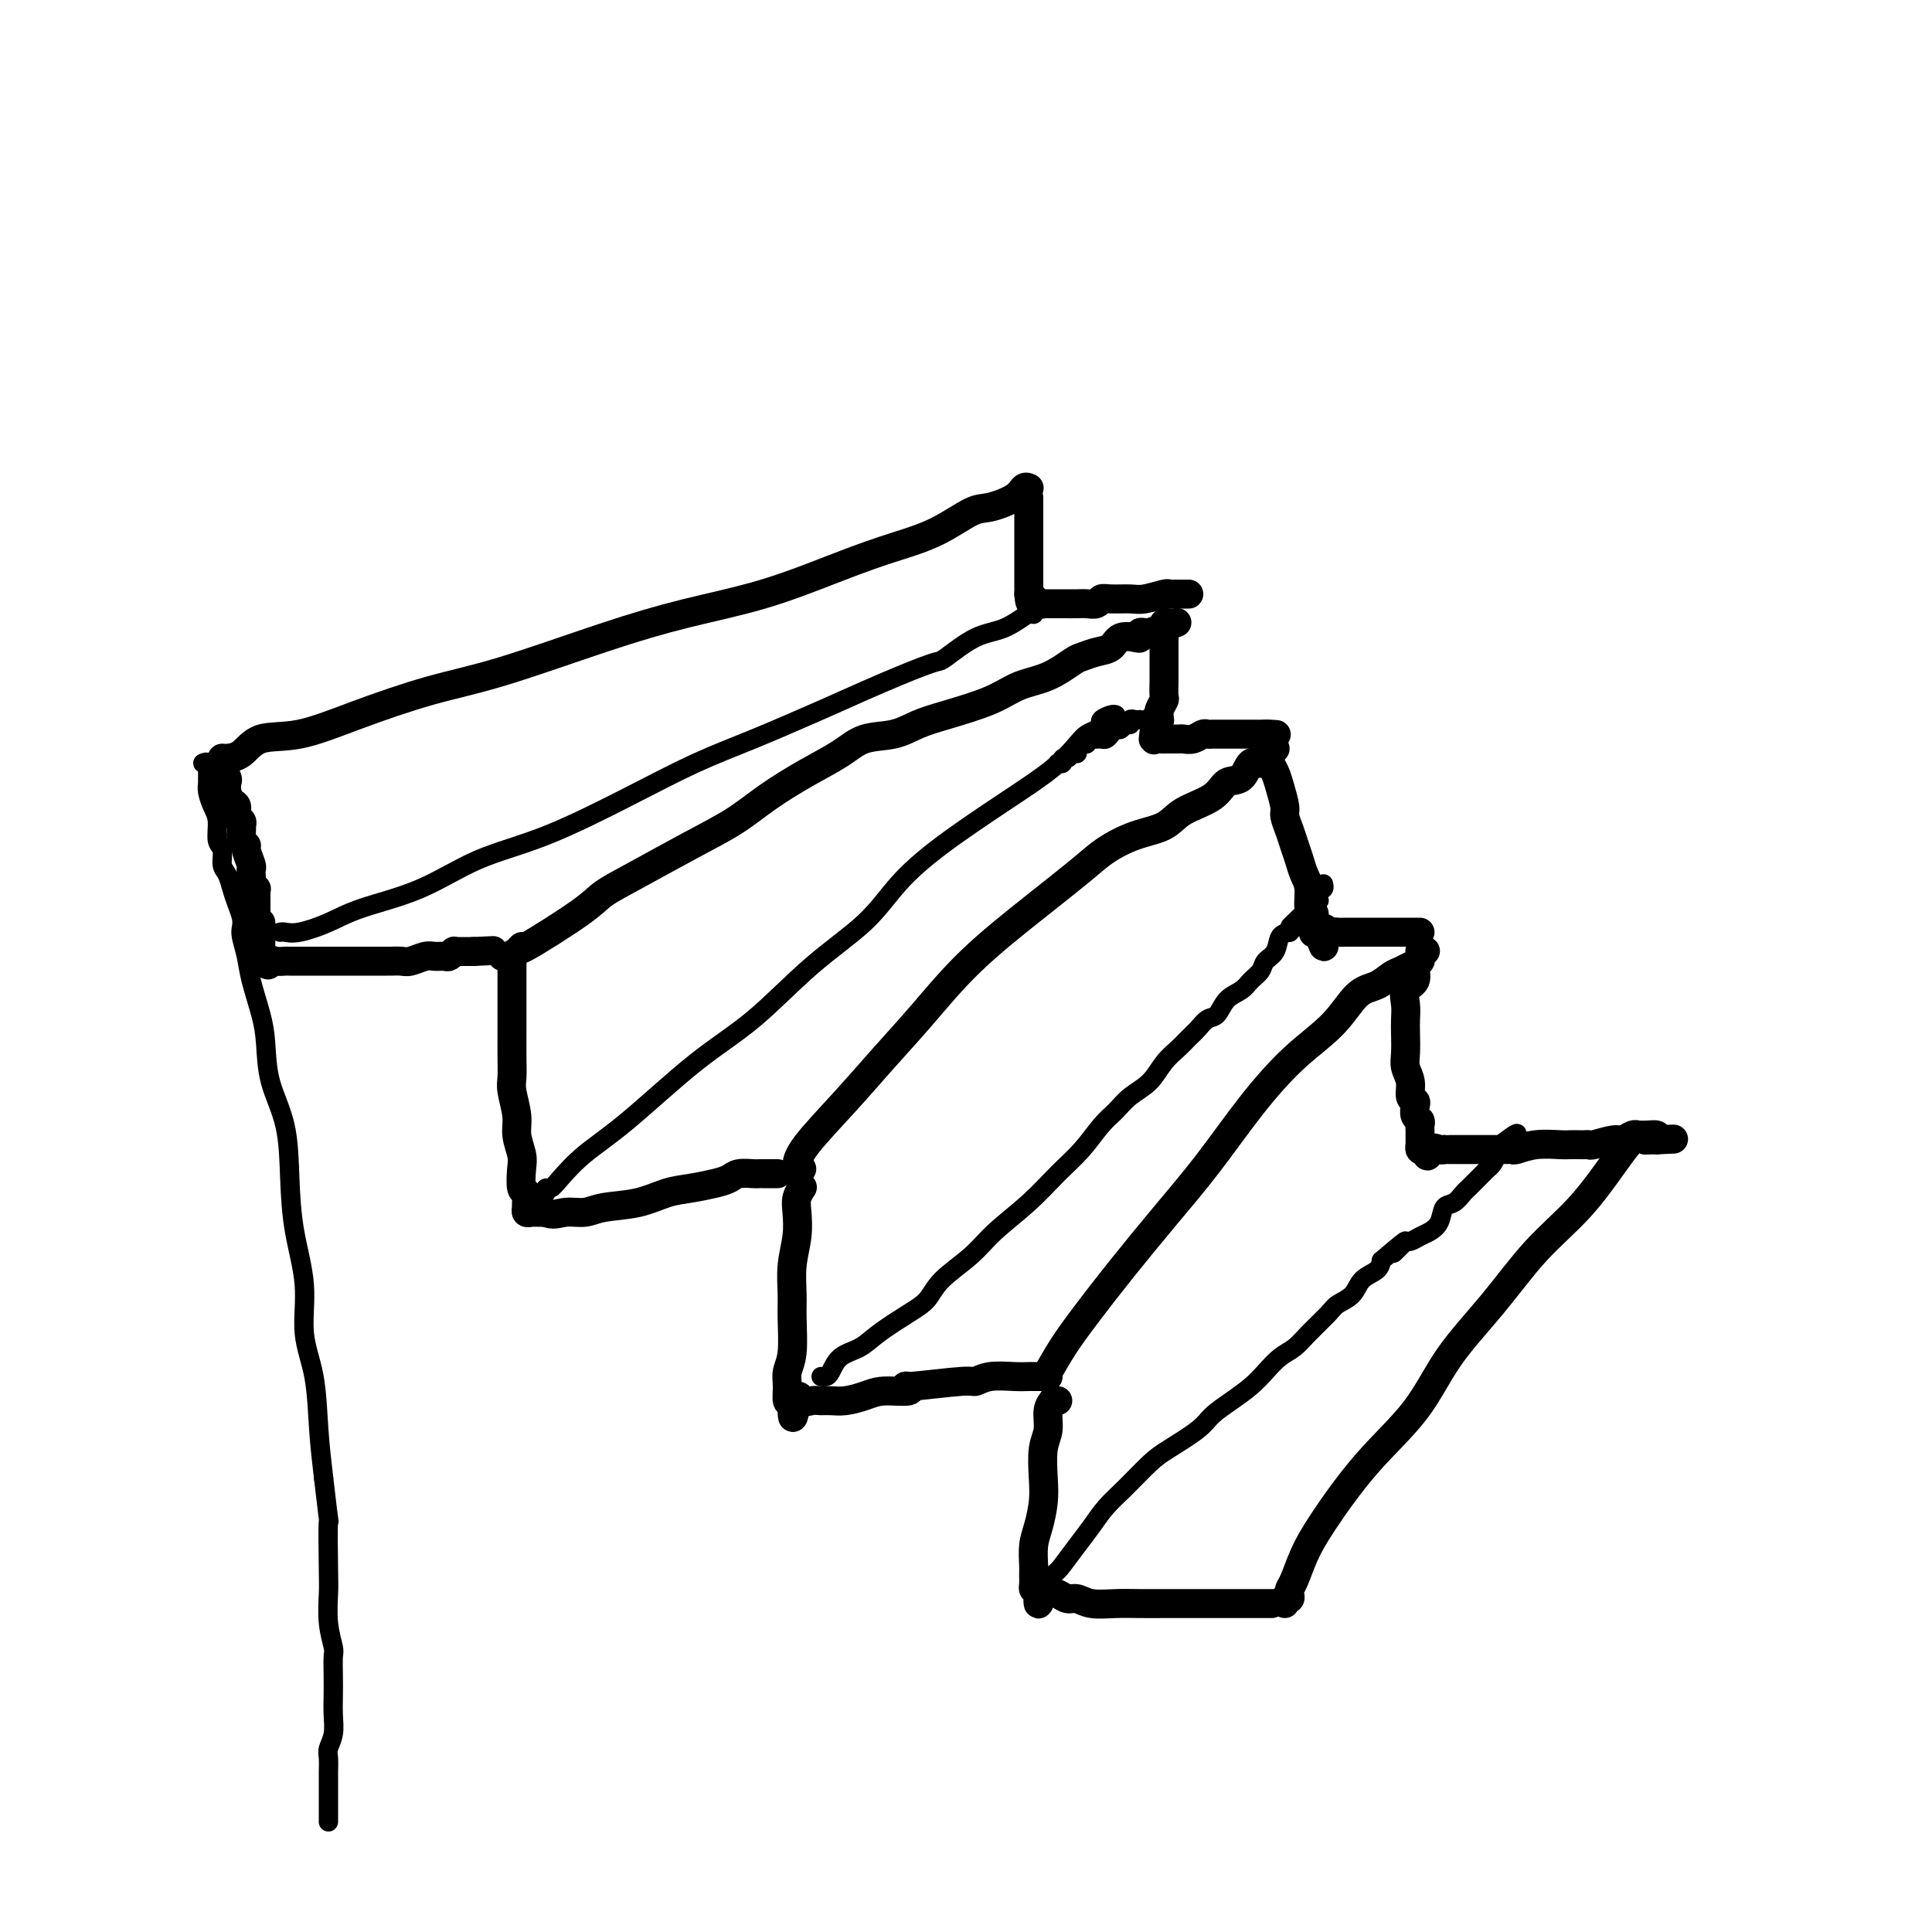 <svg viewBox='0 0 400 400' version='1.1' xmlns='http://www.w3.org/2000/svg' xmlns:xlink='http://www.w3.org/1999/xlink'><g fill='none' stroke='rgb(0,0,0)' stroke-width='6' stroke-linecap='round' stroke-linejoin='round'><path d='M46,157c0.158,0.024 0.316,0.048 1,0c0.684,-0.048 1.892,-0.169 3,-1c1.108,-0.831 2.114,-2.372 4,-3c1.886,-0.628 4.650,-0.344 8,-1c3.350,-0.656 7.284,-2.251 12,-4c4.716,-1.749 10.215,-3.653 15,-5c4.785,-1.347 8.858,-2.139 15,-4c6.142,-1.861 14.354,-4.792 21,-7c6.646,-2.208 11.727,-3.693 17,-5c5.273,-1.307 10.740,-2.434 16,-4c5.260,-1.566 10.315,-3.569 14,-5c3.685,-1.431 5.999,-2.291 8,-3c2.001,-0.709 3.688,-1.267 6,-2c2.312,-0.733 5.249,-1.640 8,-3c2.751,-1.360 5.315,-3.173 7,-4c1.685,-0.827 2.490,-0.666 4,-1c1.510,-0.334 3.725,-1.161 5,-2c1.275,-0.839 1.610,-1.689 2,-2c0.390,-0.311 0.836,-0.084 1,0c0.164,0.084 0.047,0.024 0,0c-0.047,-0.024 -0.023,-0.012 0,0'/><path d='M46,157c0.030,0.365 0.060,0.730 0,1c-0.060,0.270 -0.210,0.443 0,1c0.210,0.557 0.778,1.496 1,2c0.222,0.504 0.097,0.573 0,1c-0.097,0.427 -0.166,1.214 0,2c0.166,0.786 0.566,1.573 1,2c0.434,0.427 0.901,0.495 1,1c0.099,0.505 -0.171,1.448 0,2c0.171,0.552 0.782,0.712 1,1c0.218,0.288 0.043,0.705 0,1c-0.043,0.295 0.045,0.468 0,1c-0.045,0.532 -0.222,1.424 0,2c0.222,0.576 0.844,0.837 1,1c0.156,0.163 -0.154,0.229 0,1c0.154,0.771 0.772,2.248 1,3c0.228,0.752 0.065,0.780 0,1c-0.065,0.220 -0.031,0.633 0,1c0.031,0.367 0.061,0.690 0,1c-0.061,0.310 -0.212,0.608 0,1c0.212,0.392 0.789,0.879 1,1c0.211,0.121 0.057,-0.122 0,0c-0.057,0.122 -0.015,0.611 0,1c0.015,0.389 0.004,0.679 0,1c-0.004,0.321 -0.001,0.674 0,1c0.001,0.326 0.000,0.626 0,1c-0.000,0.374 -0.000,0.821 0,1c0.000,0.179 0.000,0.089 0,0'/><path d='M53,189c1.309,5.360 1.083,2.760 1,2c-0.083,-0.760 -0.022,0.321 0,1c0.022,0.679 0.006,0.955 0,1c-0.006,0.045 -0.002,-0.142 0,0c0.002,0.142 0.000,0.612 0,1c-0.000,0.388 0.000,0.695 0,1c-0.000,0.305 -0.001,0.607 0,1c0.001,0.393 0.003,0.876 0,1c-0.003,0.124 -0.011,-0.111 0,0c0.011,0.111 0.041,0.568 0,1c-0.041,0.432 -0.155,0.838 0,1c0.155,0.162 0.577,0.081 1,0'/><path d='M55,199c0.507,1.547 0.774,0.415 1,0c0.226,-0.415 0.412,-0.111 1,0c0.588,0.111 1.580,0.030 2,0c0.420,-0.030 0.270,-0.008 1,0c0.730,0.008 2.341,0.002 3,0c0.659,-0.002 0.365,-0.001 1,0c0.635,0.001 2.198,0.000 3,0c0.802,-0.000 0.843,-0.000 1,0c0.157,0.000 0.431,0.000 1,0c0.569,-0.000 1.431,0.000 2,0c0.569,-0.000 0.843,-0.000 1,0c0.157,0.000 0.198,0.000 1,0c0.802,-0.000 2.365,-0.000 3,0c0.635,0.000 0.343,0.001 1,0c0.657,-0.001 2.263,-0.004 3,0c0.737,0.004 0.606,0.015 1,0c0.394,-0.015 1.314,-0.057 2,0c0.686,0.057 1.139,0.212 2,0c0.861,-0.212 2.130,-0.793 3,-1c0.870,-0.207 1.343,-0.041 2,0c0.657,0.041 1.500,-0.041 2,0c0.500,0.041 0.659,0.207 1,0c0.341,-0.207 0.865,-0.788 1,-1c0.135,-0.212 -0.118,-0.057 0,0c0.118,0.057 0.609,0.015 1,0c0.391,-0.015 0.682,-0.004 1,0c0.318,0.004 0.662,0.001 1,0c0.338,-0.001 0.669,-0.001 1,0'/><path d='M98,197c7.167,-0.333 3.583,-0.167 0,0'/><path d='M104,198c0.240,0.070 0.480,0.139 1,0c0.520,-0.139 1.319,-0.487 2,-1c0.681,-0.513 1.243,-1.191 1,-1c-0.243,0.191 -1.293,1.252 1,0c2.293,-1.252 7.928,-4.816 11,-7c3.072,-2.184 3.582,-2.988 5,-4c1.418,-1.012 3.745,-2.230 7,-4c3.255,-1.770 7.437,-4.090 11,-6c3.563,-1.910 6.506,-3.408 9,-5c2.494,-1.592 4.540,-3.276 7,-5c2.460,-1.724 5.336,-3.487 8,-5c2.664,-1.513 5.117,-2.775 7,-4c1.883,-1.225 3.195,-2.414 5,-3c1.805,-0.586 4.102,-0.570 6,-1c1.898,-0.430 3.399,-1.307 5,-2c1.601,-0.693 3.304,-1.201 6,-2c2.696,-0.799 6.384,-1.887 9,-3c2.616,-1.113 4.160,-2.249 6,-3c1.840,-0.751 3.978,-1.117 6,-2c2.022,-0.883 3.930,-2.283 5,-3c1.070,-0.717 1.302,-0.753 2,-1c0.698,-0.247 1.862,-0.706 3,-1c1.138,-0.294 2.252,-0.422 3,-1c0.748,-0.578 1.132,-1.605 2,-2c0.868,-0.395 2.222,-0.158 3,0c0.778,0.158 0.982,0.238 1,0c0.018,-0.238 -0.149,-0.795 0,-1c0.149,-0.205 0.614,-0.059 1,0c0.386,0.059 0.693,0.029 1,0'/><path d='M238,131c9.833,-3.667 4.917,-1.833 0,0'/><path d='M106,198c-0.000,0.345 -0.000,0.689 0,1c0.000,0.311 0.000,0.588 0,1c-0.000,0.412 -0.000,0.959 0,2c0.000,1.041 0.000,2.576 0,4c-0.000,1.424 -0.001,2.739 0,4c0.001,1.261 0.004,2.469 0,4c-0.004,1.531 -0.016,3.385 0,5c0.016,1.615 0.061,2.992 0,4c-0.061,1.008 -0.226,1.647 0,3c0.226,1.353 0.844,3.421 1,5c0.156,1.579 -0.151,2.670 0,4c0.151,1.330 0.758,2.899 1,4c0.242,1.101 0.118,1.734 0,3c-0.118,1.266 -0.228,3.166 0,4c0.228,0.834 0.796,0.602 1,1c0.204,0.398 0.043,1.427 0,2c-0.043,0.573 0.030,0.689 0,1c-0.030,0.311 -0.163,0.815 0,1c0.163,0.185 0.621,0.050 1,0c0.379,-0.050 0.679,-0.013 1,0c0.321,0.013 0.663,0.004 1,0c0.337,-0.004 0.668,-0.002 1,0'/><path d='M113,251c1.477,0.760 2.670,0.158 4,0c1.330,-0.158 2.798,0.126 4,0c1.202,-0.126 2.138,-0.664 4,-1c1.862,-0.336 4.649,-0.471 7,-1c2.351,-0.529 4.267,-1.452 6,-2c1.733,-0.548 3.284,-0.721 5,-1c1.716,-0.279 3.598,-0.663 5,-1c1.402,-0.337 2.325,-0.626 3,-1c0.675,-0.374 1.101,-0.832 2,-1c0.899,-0.168 2.269,-0.045 3,0c0.731,0.045 0.823,0.012 1,0c0.177,-0.012 0.440,-0.003 1,0c0.560,0.003 1.418,0.001 2,0c0.582,-0.001 0.887,-0.000 1,0c0.113,0.000 0.032,0.000 0,0c-0.032,-0.000 -0.016,-0.000 0,0'/><path d='M166,242c-0.423,0.036 -0.845,0.071 -1,0c-0.155,-0.071 -0.042,-0.250 0,0c0.042,0.250 0.012,0.929 0,1c-0.012,0.071 -0.006,-0.464 0,-1'/><path d='M165,242c-0.174,-0.099 -0.108,-0.345 0,-1c0.108,-0.655 0.259,-1.717 2,-4c1.741,-2.283 5.073,-5.787 8,-9c2.927,-3.213 5.448,-6.134 8,-9c2.552,-2.866 5.135,-5.677 8,-9c2.865,-3.323 6.011,-7.159 10,-11c3.989,-3.841 8.822,-7.686 13,-11c4.178,-3.314 7.700,-6.099 10,-8c2.300,-1.901 3.379,-2.920 5,-4c1.621,-1.080 3.784,-2.220 6,-3c2.216,-0.780 4.484,-1.201 6,-2c1.516,-0.799 2.279,-1.977 4,-3c1.721,-1.023 4.401,-1.890 6,-3c1.599,-1.110 2.116,-2.463 3,-3c0.884,-0.537 2.136,-0.260 3,-1c0.864,-0.740 1.342,-2.499 2,-3c0.658,-0.501 1.496,0.254 2,0c0.504,-0.254 0.675,-1.518 1,-2c0.325,-0.482 0.805,-0.182 1,0c0.195,0.182 0.104,0.245 0,0c-0.104,-0.245 -0.220,-0.797 0,-1c0.220,-0.203 0.777,-0.058 1,0c0.223,0.058 0.111,0.029 0,0'/><path d='M166,246c0.111,-0.166 0.222,-0.332 0,0c-0.222,0.332 -0.777,1.162 -1,2c-0.223,0.838 -0.112,1.683 0,3c0.112,1.317 0.227,3.104 0,5c-0.227,1.896 -0.797,3.900 -1,6c-0.203,2.100 -0.040,4.294 0,6c0.040,1.706 -0.043,2.923 0,5c0.043,2.077 0.210,5.012 0,7c-0.210,1.988 -0.799,3.028 -1,4c-0.201,0.972 -0.016,1.877 0,3c0.016,1.123 -0.138,2.464 0,3c0.138,0.536 0.569,0.268 1,0'/><path d='M164,290c-0.118,6.807 0.587,1.824 1,0c0.413,-1.824 0.535,-0.488 1,0c0.465,0.488 1.272,0.128 2,0c0.728,-0.128 1.378,-0.024 2,0c0.622,0.024 1.215,-0.031 2,0c0.785,0.031 1.763,0.148 3,0c1.237,-0.148 2.732,-0.560 4,-1c1.268,-0.440 2.308,-0.906 4,-1c1.692,-0.094 4.035,0.186 5,0c0.965,-0.186 0.553,-0.838 0,-1c-0.553,-0.162 -1.246,0.167 1,0c2.246,-0.167 7.431,-0.829 10,-1c2.569,-0.171 2.520,0.150 3,0c0.480,-0.150 1.487,-0.772 3,-1c1.513,-0.228 3.533,-0.061 5,0c1.467,0.061 2.382,0.016 3,0c0.618,-0.016 0.940,-0.004 1,0c0.060,0.004 -0.141,0.001 0,0c0.141,-0.001 0.626,-0.000 1,0c0.374,0.000 0.639,0.000 1,0c0.361,-0.000 0.817,-0.000 1,0c0.183,0.000 0.091,0.000 0,0'/><path d='M216,285c-0.052,0.004 -0.104,0.008 0,0c0.104,-0.008 0.362,-0.028 1,-1c0.638,-0.972 1.654,-2.898 3,-5c1.346,-2.102 3.021,-4.382 5,-7c1.979,-2.618 4.263,-5.574 7,-9c2.737,-3.426 5.929,-7.324 9,-11c3.071,-3.676 6.022,-7.132 9,-11c2.978,-3.868 5.984,-8.149 9,-12c3.016,-3.851 6.044,-7.273 9,-10c2.956,-2.727 5.842,-4.758 8,-7c2.158,-2.242 3.589,-4.695 5,-6c1.411,-1.305 2.803,-1.463 4,-2c1.197,-0.537 2.201,-1.453 3,-2c0.799,-0.547 1.395,-0.725 2,-1c0.605,-0.275 1.220,-0.648 2,-1c0.780,-0.352 1.724,-0.682 2,-1c0.276,-0.318 -0.118,-0.624 0,-1c0.118,-0.376 0.748,-0.822 1,-1c0.252,-0.178 0.126,-0.089 0,0'/><path d='M219,290c-0.455,0.034 -0.910,0.068 -1,0c-0.090,-0.068 0.186,-0.238 0,0c-0.186,0.238 -0.834,0.884 -1,2c-0.166,1.116 0.149,2.703 0,4c-0.149,1.297 -0.762,2.303 -1,4c-0.238,1.697 -0.102,4.086 0,6c0.102,1.914 0.171,3.352 0,5c-0.171,1.648 -0.582,3.506 -1,5c-0.418,1.494 -0.845,2.625 -1,4c-0.155,1.375 -0.039,2.996 0,4c0.039,1.004 0.000,1.393 0,2c-0.000,0.607 0.038,1.433 0,2c-0.038,0.567 -0.154,0.876 0,1c0.154,0.124 0.577,0.062 1,0'/><path d='M215,329c-0.427,6.045 0.504,1.657 1,0c0.496,-1.657 0.557,-0.584 1,0c0.443,0.584 1.268,0.678 2,1c0.732,0.322 1.370,0.871 2,1c0.630,0.129 1.253,-0.162 2,0c0.747,0.162 1.619,0.775 3,1c1.381,0.225 3.270,0.060 5,0c1.730,-0.060 3.302,-0.016 5,0c1.698,0.016 3.522,0.004 5,0c1.478,-0.004 2.610,-0.001 4,0c1.390,0.001 3.040,0.000 4,0c0.960,-0.000 1.231,-0.000 2,0c0.769,0.000 2.035,0.000 3,0c0.965,-0.000 1.629,-0.000 2,0c0.371,0.000 0.450,0.000 1,0c0.550,-0.000 1.573,-0.000 2,0c0.427,0.000 0.259,0.000 1,0c0.741,-0.000 2.392,-0.000 3,0c0.608,0.000 0.174,0.000 0,0c-0.174,-0.000 -0.087,-0.000 0,0'/><path d='M266,332c-0.112,-0.447 -0.224,-0.894 0,-1c0.224,-0.106 0.783,0.129 1,0c0.217,-0.129 0.091,-0.622 0,-1c-0.091,-0.378 -0.146,-0.642 0,-1c0.146,-0.358 0.495,-0.811 1,-2c0.505,-1.189 1.166,-3.114 2,-5c0.834,-1.886 1.840,-3.731 4,-7c2.160,-3.269 5.473,-7.961 9,-12c3.527,-4.039 7.266,-7.426 10,-11c2.734,-3.574 4.461,-7.334 7,-11c2.539,-3.666 5.888,-7.238 9,-11c3.112,-3.762 5.986,-7.716 9,-11c3.014,-3.284 6.167,-5.899 9,-9c2.833,-3.101 5.347,-6.687 7,-9c1.653,-2.313 2.445,-3.354 3,-4c0.555,-0.646 0.873,-0.899 1,-1c0.127,-0.101 0.064,-0.051 0,0'/></g>
<g fill='none' stroke='rgb(0,0,0)' stroke-width='4' stroke-linecap='round' stroke-linejoin='round'><path d='M215,329c-0.298,-0.231 -0.596,-0.462 0,-1c0.596,-0.538 2.088,-1.382 3,-2c0.912,-0.618 1.246,-1.010 2,-2c0.754,-0.990 1.927,-2.580 3,-4c1.073,-1.420 2.045,-2.672 3,-4c0.955,-1.328 1.894,-2.733 3,-4c1.106,-1.267 2.378,-2.397 4,-4c1.622,-1.603 3.595,-3.678 5,-5c1.405,-1.322 2.242,-1.890 4,-3c1.758,-1.110 4.438,-2.761 6,-4c1.562,-1.239 2.007,-2.065 3,-3c0.993,-0.935 2.534,-1.979 4,-3c1.466,-1.021 2.856,-2.018 4,-3c1.144,-0.982 2.044,-1.947 3,-3c0.956,-1.053 1.970,-2.194 3,-3c1.030,-0.806 2.076,-1.279 3,-2c0.924,-0.721 1.727,-1.691 3,-3c1.273,-1.309 3.017,-2.955 4,-4c0.983,-1.045 1.205,-1.487 2,-2c0.795,-0.513 2.161,-1.096 3,-2c0.839,-0.904 1.149,-2.128 2,-3c0.851,-0.872 2.243,-1.392 3,-2c0.757,-0.608 0.878,-1.304 1,-2'/><path d='M286,261c8.058,-6.907 4.204,-3.174 3,-2c-1.204,1.174 0.243,-0.210 1,-1c0.757,-0.790 0.823,-0.987 1,-1c0.177,-0.013 0.466,0.157 1,0c0.534,-0.157 1.312,-0.643 2,-1c0.688,-0.357 1.287,-0.586 2,-1c0.713,-0.414 1.539,-1.014 2,-2c0.461,-0.986 0.557,-2.358 1,-3c0.443,-0.642 1.232,-0.553 2,-1c0.768,-0.447 1.515,-1.429 2,-2c0.485,-0.571 0.707,-0.731 1,-1c0.293,-0.269 0.656,-0.649 1,-1c0.344,-0.351 0.670,-0.674 1,-1c0.330,-0.326 0.666,-0.655 1,-1c0.334,-0.345 0.668,-0.705 1,-1c0.332,-0.295 0.663,-0.524 1,-1c0.337,-0.476 0.679,-1.199 1,-2c0.321,-0.801 0.622,-1.679 1,-2c0.378,-0.321 0.832,-0.087 1,0c0.168,0.087 0.048,0.025 0,0c-0.048,-0.025 -0.024,-0.012 0,0'/><path d='M312,237c4.044,-3.956 1.156,-1.844 0,-1c-1.156,0.844 -0.578,0.422 0,0'/><path d='M170,285c0.343,0.034 0.687,0.068 1,0c0.313,-0.068 0.597,-0.237 1,-1c0.403,-0.763 0.927,-2.118 2,-3c1.073,-0.882 2.696,-1.291 4,-2c1.304,-0.709 2.288,-1.718 4,-3c1.712,-1.282 4.153,-2.837 6,-4c1.847,-1.163 3.101,-1.933 4,-3c0.899,-1.067 1.443,-2.430 3,-4c1.557,-1.570 4.128,-3.345 6,-5c1.872,-1.655 3.046,-3.188 5,-5c1.954,-1.812 4.687,-3.902 7,-6c2.313,-2.098 4.207,-4.203 6,-6c1.793,-1.797 3.484,-3.284 5,-5c1.516,-1.716 2.856,-3.659 4,-5c1.144,-1.341 2.092,-2.078 3,-3c0.908,-0.922 1.776,-2.029 3,-3c1.224,-0.971 2.803,-1.807 4,-3c1.197,-1.193 2.011,-2.744 3,-4c0.989,-1.256 2.152,-2.219 3,-3c0.848,-0.781 1.381,-1.382 2,-2c0.619,-0.618 1.324,-1.254 2,-2c0.676,-0.746 1.321,-1.603 2,-2c0.679,-0.397 1.390,-0.333 2,-1c0.610,-0.667 1.118,-2.066 2,-3c0.882,-0.934 2.138,-1.404 3,-2c0.862,-0.596 1.329,-1.319 2,-2c0.671,-0.681 1.544,-1.321 2,-2c0.456,-0.679 0.493,-1.399 1,-2c0.507,-0.601 1.483,-1.085 2,-2c0.517,-0.915 0.576,-2.261 1,-3c0.424,-0.739 1.212,-0.869 2,-1'/><path d='M267,193c11.705,-12.086 3.466,-4.299 1,-2c-2.466,2.299 0.841,-0.888 2,-2c1.159,-1.112 0.171,-0.148 0,0c-0.171,0.148 0.475,-0.521 1,-1c0.525,-0.479 0.929,-0.768 1,-1c0.071,-0.232 -0.191,-0.406 0,-1c0.191,-0.594 0.836,-1.610 1,-2c0.164,-0.390 -0.152,-0.156 0,0c0.152,0.156 0.772,0.234 1,0c0.228,-0.234 0.065,-0.781 0,-1c-0.065,-0.219 -0.033,-0.109 0,0'/><path d='M113,247c-0.080,-0.452 -0.161,-0.904 0,-1c0.161,-0.096 0.562,0.164 1,0c0.438,-0.164 0.912,-0.751 2,-2c1.088,-1.249 2.789,-3.160 5,-5c2.211,-1.840 4.933,-3.609 9,-7c4.067,-3.391 9.481,-8.403 14,-12c4.519,-3.597 8.144,-5.778 12,-9c3.856,-3.222 7.941,-7.487 12,-11c4.059,-3.513 8.090,-6.276 11,-9c2.910,-2.724 4.698,-5.409 7,-8c2.302,-2.591 5.116,-5.090 9,-8c3.884,-2.910 8.837,-6.233 13,-9c4.163,-2.767 7.536,-4.979 10,-7c2.464,-2.021 4.017,-3.851 5,-5c0.983,-1.149 1.394,-1.618 2,-2c0.606,-0.382 1.406,-0.677 2,-1c0.594,-0.323 0.982,-0.675 1,-1c0.018,-0.325 -0.335,-0.623 0,-1c0.335,-0.377 1.360,-0.832 2,-1c0.640,-0.168 0.897,-0.048 1,0c0.103,0.048 0.051,0.024 0,0'/><path d='M58,193c0.229,-0.042 0.458,-0.084 1,0c0.542,0.084 1.398,0.294 3,0c1.602,-0.294 3.949,-1.093 6,-2c2.051,-0.907 3.806,-1.924 7,-3c3.194,-1.076 7.827,-2.213 12,-4c4.173,-1.787 7.886,-4.226 12,-6c4.114,-1.774 8.629,-2.883 14,-5c5.371,-2.117 11.600,-5.241 17,-8c5.400,-2.759 9.973,-5.151 14,-7c4.027,-1.849 7.508,-3.153 12,-5c4.492,-1.847 9.995,-4.236 14,-6c4.005,-1.764 6.512,-2.904 9,-4c2.488,-1.096 4.958,-2.150 7,-3c2.042,-0.850 3.658,-1.496 5,-2c1.342,-0.504 2.412,-0.864 3,-1c0.588,-0.136 0.693,-0.047 2,-1c1.307,-0.953 3.814,-2.948 6,-4c2.186,-1.052 4.049,-1.161 6,-2c1.951,-0.839 3.990,-2.407 5,-3c1.010,-0.593 0.991,-0.210 1,0c0.009,0.210 0.044,0.249 0,0c-0.044,-0.249 -0.169,-0.785 0,-1c0.169,-0.215 0.633,-0.109 1,0c0.367,0.109 0.637,0.222 1,0c0.363,-0.222 0.818,-0.778 1,-1c0.182,-0.222 0.091,-0.111 0,0'/></g>
<g fill='none' stroke='rgb(0,0,0)' stroke-width='6' stroke-linecap='round' stroke-linejoin='round'><path d='M213,103c0.000,0.357 0.000,0.713 0,1c0.000,0.287 0.000,0.504 0,1c-0.000,0.496 0.000,1.272 0,2c0.000,0.728 -0.000,1.407 0,2c0.000,0.593 0.000,1.100 0,2c-0.000,0.900 -0.000,2.192 0,3c0.000,0.808 0.000,1.134 0,2c0.000,0.866 0.000,2.274 0,3c-0.000,0.726 0.000,0.769 0,1c0.000,0.231 -0.000,0.650 0,1c0.000,0.350 0.000,0.633 0,1c-0.000,0.367 -0.000,0.819 0,1c0.000,0.181 0.000,0.090 0,0'/><path d='M213,123c0.224,3.260 0.783,1.409 1,1c0.217,-0.409 0.091,0.622 0,1c-0.091,0.378 -0.148,0.101 0,0c0.148,-0.101 0.501,-0.027 1,0c0.499,0.027 1.146,0.008 2,0c0.854,-0.008 1.916,-0.006 3,0c1.084,0.006 2.189,0.016 3,0c0.811,-0.016 1.326,-0.057 2,0c0.674,0.057 1.505,0.212 2,0c0.495,-0.212 0.655,-0.793 1,-1c0.345,-0.207 0.876,-0.041 2,0c1.124,0.041 2.840,-0.041 4,0c1.160,0.041 1.765,0.207 3,0c1.235,-0.207 3.102,-0.786 4,-1c0.898,-0.214 0.828,-0.061 1,0c0.172,0.061 0.586,0.031 1,0'/><path d='M243,123c4.803,0.000 1.809,0.000 1,0c-0.809,0.000 0.567,0.000 1,0c0.433,-0.000 -0.076,0.000 0,0c0.076,0.000 0.736,0.000 1,0c0.264,0.000 0.132,0.000 0,0'/><path d='M242,129c-0.423,-0.095 -0.845,-0.190 -1,0c-0.155,0.190 -0.041,0.664 0,1c0.041,0.336 0.011,0.532 0,1c-0.011,0.468 -0.003,1.208 0,2c0.003,0.792 0.002,1.636 0,3c-0.002,1.364 -0.004,3.248 0,4c0.004,0.752 0.015,0.372 0,1c-0.015,0.628 -0.057,2.263 0,3c0.057,0.737 0.212,0.576 0,1c-0.212,0.424 -0.793,1.433 -1,2c-0.207,0.567 -0.041,0.691 0,1c0.041,0.309 -0.041,0.804 0,1c0.041,0.196 0.207,0.094 0,0c-0.207,-0.094 -0.786,-0.179 -1,0c-0.214,0.179 -0.061,0.623 0,1c0.061,0.377 0.031,0.689 0,1'/><path d='M239,151c-0.467,3.569 -0.133,1.492 0,1c0.133,-0.492 0.067,0.600 0,1c-0.067,0.400 -0.135,0.107 0,0c0.135,-0.107 0.473,-0.028 1,0c0.527,0.028 1.244,0.004 2,0c0.756,-0.004 1.550,0.013 2,0c0.450,-0.013 0.554,-0.056 1,0c0.446,0.056 1.233,0.211 2,0c0.767,-0.211 1.515,-0.789 2,-1c0.485,-0.211 0.707,-0.057 1,0c0.293,0.057 0.656,0.015 1,0c0.344,-0.015 0.670,-0.004 1,0c0.330,0.004 0.665,0.001 1,0c0.335,-0.001 0.672,-0.000 1,0c0.328,0.000 0.647,0.000 1,0c0.353,-0.000 0.738,-0.000 1,0c0.262,0.000 0.399,0.000 1,0c0.601,-0.000 1.667,-0.000 2,0c0.333,0.000 -0.065,0.000 0,0c0.065,-0.000 0.594,-0.000 1,0c0.406,0.000 0.687,0.000 1,0c0.313,-0.000 0.656,-0.000 1,0'/><path d='M262,152c3.800,0.156 1.800,0.044 1,0c-0.800,-0.044 -0.400,-0.022 0,0'/><path d='M263,155c-0.007,0.328 -0.013,0.656 0,1c0.013,0.344 0.046,0.705 0,1c-0.046,0.295 -0.171,0.525 0,1c0.171,0.475 0.637,1.194 1,2c0.363,0.806 0.622,1.699 1,3c0.378,1.301 0.875,3.009 1,4c0.125,0.991 -0.121,1.266 0,2c0.121,0.734 0.611,1.927 1,3c0.389,1.073 0.678,2.025 1,3c0.322,0.975 0.679,1.973 1,3c0.321,1.027 0.608,2.082 1,3c0.392,0.918 0.890,1.698 1,3c0.110,1.302 -0.166,3.127 0,4c0.166,0.873 0.776,0.794 1,1c0.224,0.206 0.063,0.696 0,1c-0.063,0.304 -0.027,0.422 0,1c0.027,0.578 0.046,1.617 0,2c-0.046,0.383 -0.156,0.109 0,0c0.156,-0.109 0.578,-0.055 1,0'/><path d='M273,193c1.726,5.879 1.042,1.575 1,0c-0.042,-1.575 0.557,-0.422 1,0c0.443,0.422 0.731,0.113 1,0c0.269,-0.113 0.520,-0.030 1,0c0.480,0.030 1.189,0.008 2,0c0.811,-0.008 1.723,-0.002 2,0c0.277,0.002 -0.082,0.001 0,0c0.082,-0.001 0.603,-0.000 1,0c0.397,0.000 0.670,0.000 1,0c0.330,-0.000 0.718,-0.000 1,0c0.282,0.000 0.458,0.000 1,0c0.542,-0.000 1.451,-0.000 2,0c0.549,0.000 0.739,0.000 1,0c0.261,-0.000 0.595,-0.000 1,0c0.405,0.000 0.882,0.000 1,0c0.118,-0.000 -0.122,-0.000 0,0c0.122,0.000 0.607,0.000 1,0c0.393,-0.000 0.694,-0.000 1,0c0.306,0.000 0.618,0.000 1,0c0.382,-0.000 0.834,-0.000 1,0c0.166,0.000 0.045,0.000 0,0c-0.045,-0.000 -0.013,-0.000 0,0c0.013,0.000 0.006,0.000 0,0'/><path d='M294,197c-0.035,-0.074 -0.069,-0.148 0,0c0.069,0.148 0.243,0.518 0,1c-0.243,0.482 -0.902,1.077 -1,2c-0.098,0.923 0.366,2.175 0,3c-0.366,0.825 -1.562,1.225 -2,2c-0.438,0.775 -0.118,1.926 0,3c0.118,1.074 0.036,2.072 0,3c-0.036,0.928 -0.025,1.786 0,3c0.025,1.214 0.063,2.784 0,4c-0.063,1.216 -0.227,2.079 0,3c0.227,0.921 0.844,1.900 1,3c0.156,1.100 -0.151,2.322 0,3c0.151,0.678 0.758,0.812 1,1c0.242,0.188 0.117,0.432 0,1c-0.117,0.568 -0.228,1.461 0,2c0.228,0.539 0.793,0.723 1,1c0.207,0.277 0.055,0.648 0,1c-0.055,0.352 -0.015,0.687 0,1c0.015,0.313 0.004,0.605 0,1c-0.004,0.395 -0.002,0.894 0,1c0.002,0.106 0.003,-0.182 0,0c-0.003,0.182 -0.011,0.832 0,1c0.011,0.168 0.041,-0.147 0,0c-0.041,0.147 -0.155,0.756 0,1c0.155,0.244 0.577,0.122 1,0'/><path d='M295,238c0.741,2.630 0.592,0.705 1,0c0.408,-0.705 1.371,-0.189 2,0c0.629,0.189 0.925,0.051 1,0c0.075,-0.051 -0.069,-0.014 0,0c0.069,0.014 0.351,0.004 1,0c0.649,-0.004 1.667,-0.001 3,0c1.333,0.001 2.983,0.000 4,0c1.017,-0.000 1.400,-0.000 2,0c0.600,0.000 1.416,0.001 2,0c0.584,-0.001 0.938,-0.004 1,0c0.062,0.004 -0.166,0.015 0,0c0.166,-0.015 0.726,-0.057 1,0c0.274,0.057 0.262,0.211 1,0c0.738,-0.211 2.225,-0.789 4,-1c1.775,-0.211 3.838,-0.057 5,0c1.162,0.057 1.422,0.016 2,0c0.578,-0.016 1.475,-0.008 2,0c0.525,0.008 0.679,0.017 1,0c0.321,-0.017 0.811,-0.061 1,0c0.189,0.061 0.079,0.227 1,0c0.921,-0.227 2.872,-0.845 4,-1c1.128,-0.155 1.432,0.155 2,0c0.568,-0.155 1.399,-0.774 2,-1c0.601,-0.226 0.970,-0.058 1,0c0.030,0.058 -0.281,0.005 0,0c0.281,-0.005 1.152,0.037 2,0c0.848,-0.037 1.671,-0.153 2,0c0.329,0.153 0.165,0.577 0,1'/><path d='M343,236c7.244,-0.311 1.356,-0.089 -1,0c-2.356,0.089 -1.178,0.044 0,0'/></g>
<g fill='none' stroke='rgb(0,0,0)' stroke-width='4' stroke-linecap='round' stroke-linejoin='round'><path d='M236,149c-0.303,0.033 -0.606,0.065 -1,0c-0.394,-0.065 -0.879,-0.228 -1,0c-0.121,0.228 0.122,0.849 0,1c-0.122,0.151 -0.610,-0.166 -1,0c-0.390,0.166 -0.682,0.815 -1,1c-0.318,0.185 -0.663,-0.094 -1,0c-0.337,0.094 -0.667,0.561 -1,1c-0.333,0.439 -0.667,0.849 -1,1c-0.333,0.151 -0.663,0.045 -1,0c-0.337,-0.045 -0.682,-0.027 -1,0c-0.318,0.027 -0.611,0.062 -1,0c-0.389,-0.062 -0.874,-0.223 -1,0c-0.126,0.223 0.107,0.829 0,1c-0.107,0.171 -0.553,-0.094 -1,0c-0.447,0.094 -0.894,0.546 -1,1c-0.106,0.454 0.130,0.910 0,1c-0.130,0.090 -0.627,-0.186 -1,0c-0.373,0.186 -0.622,0.834 -1,1c-0.378,0.166 -0.885,-0.151 -1,0c-0.115,0.151 0.161,0.772 0,1c-0.161,0.228 -0.760,0.065 -1,0c-0.240,-0.065 -0.120,-0.033 0,0'/><path d='M42,158c0.424,-0.177 0.848,-0.353 1,0c0.152,0.353 0.031,1.237 0,2c-0.031,0.763 0.029,1.405 0,2c-0.029,0.595 -0.147,1.141 0,2c0.147,0.859 0.561,2.030 1,3c0.439,0.970 0.905,1.740 1,3c0.095,1.260 -0.182,3.012 0,4c0.182,0.988 0.822,1.212 1,2c0.178,0.788 -0.106,2.140 0,3c0.106,0.860 0.603,1.228 1,2c0.397,0.772 0.694,1.949 1,3c0.306,1.051 0.621,1.978 1,3c0.379,1.022 0.821,2.139 1,3c0.179,0.861 0.093,1.464 0,2c-0.093,0.536 -0.193,1.004 0,2c0.193,0.996 0.680,2.521 1,4c0.320,1.479 0.474,2.911 1,5c0.526,2.089 1.422,4.834 2,7c0.578,2.166 0.836,3.754 1,6c0.164,2.246 0.234,5.149 1,8c0.766,2.851 2.228,5.649 3,9c0.772,3.351 0.855,7.255 1,11c0.145,3.745 0.354,7.331 1,11c0.646,3.669 1.731,7.422 2,11c0.269,3.578 -0.278,6.980 0,10c0.278,3.020 1.383,5.659 2,9c0.617,3.341 0.748,7.383 1,11c0.252,3.617 0.626,6.808 1,10'/><path d='M67,306c1.465,12.785 1.128,8.249 1,9c-0.128,0.751 -0.048,6.790 0,10c0.048,3.210 0.066,3.590 0,5c-0.066,1.410 -0.214,3.850 0,6c0.214,2.150 0.789,4.010 1,5c0.211,0.990 0.058,1.111 0,2c-0.058,0.889 -0.019,2.546 0,4c0.019,1.454 0.019,2.706 0,4c-0.019,1.294 -0.058,2.629 0,4c0.058,1.371 0.212,2.778 0,4c-0.212,1.222 -0.789,2.260 -1,3c-0.211,0.740 -0.057,1.181 0,2c0.057,0.819 0.015,2.015 0,3c-0.015,0.985 -0.004,1.760 0,2c0.004,0.240 0.001,-0.053 0,0c-0.001,0.053 -0.000,0.452 0,1c0.000,0.548 0.000,1.243 0,2c-0.000,0.757 -0.000,1.574 0,2c0.000,0.426 0.000,0.461 0,1c-0.000,0.539 -0.000,1.583 0,2c0.000,0.417 0.000,0.209 0,0'/></g>
</svg>